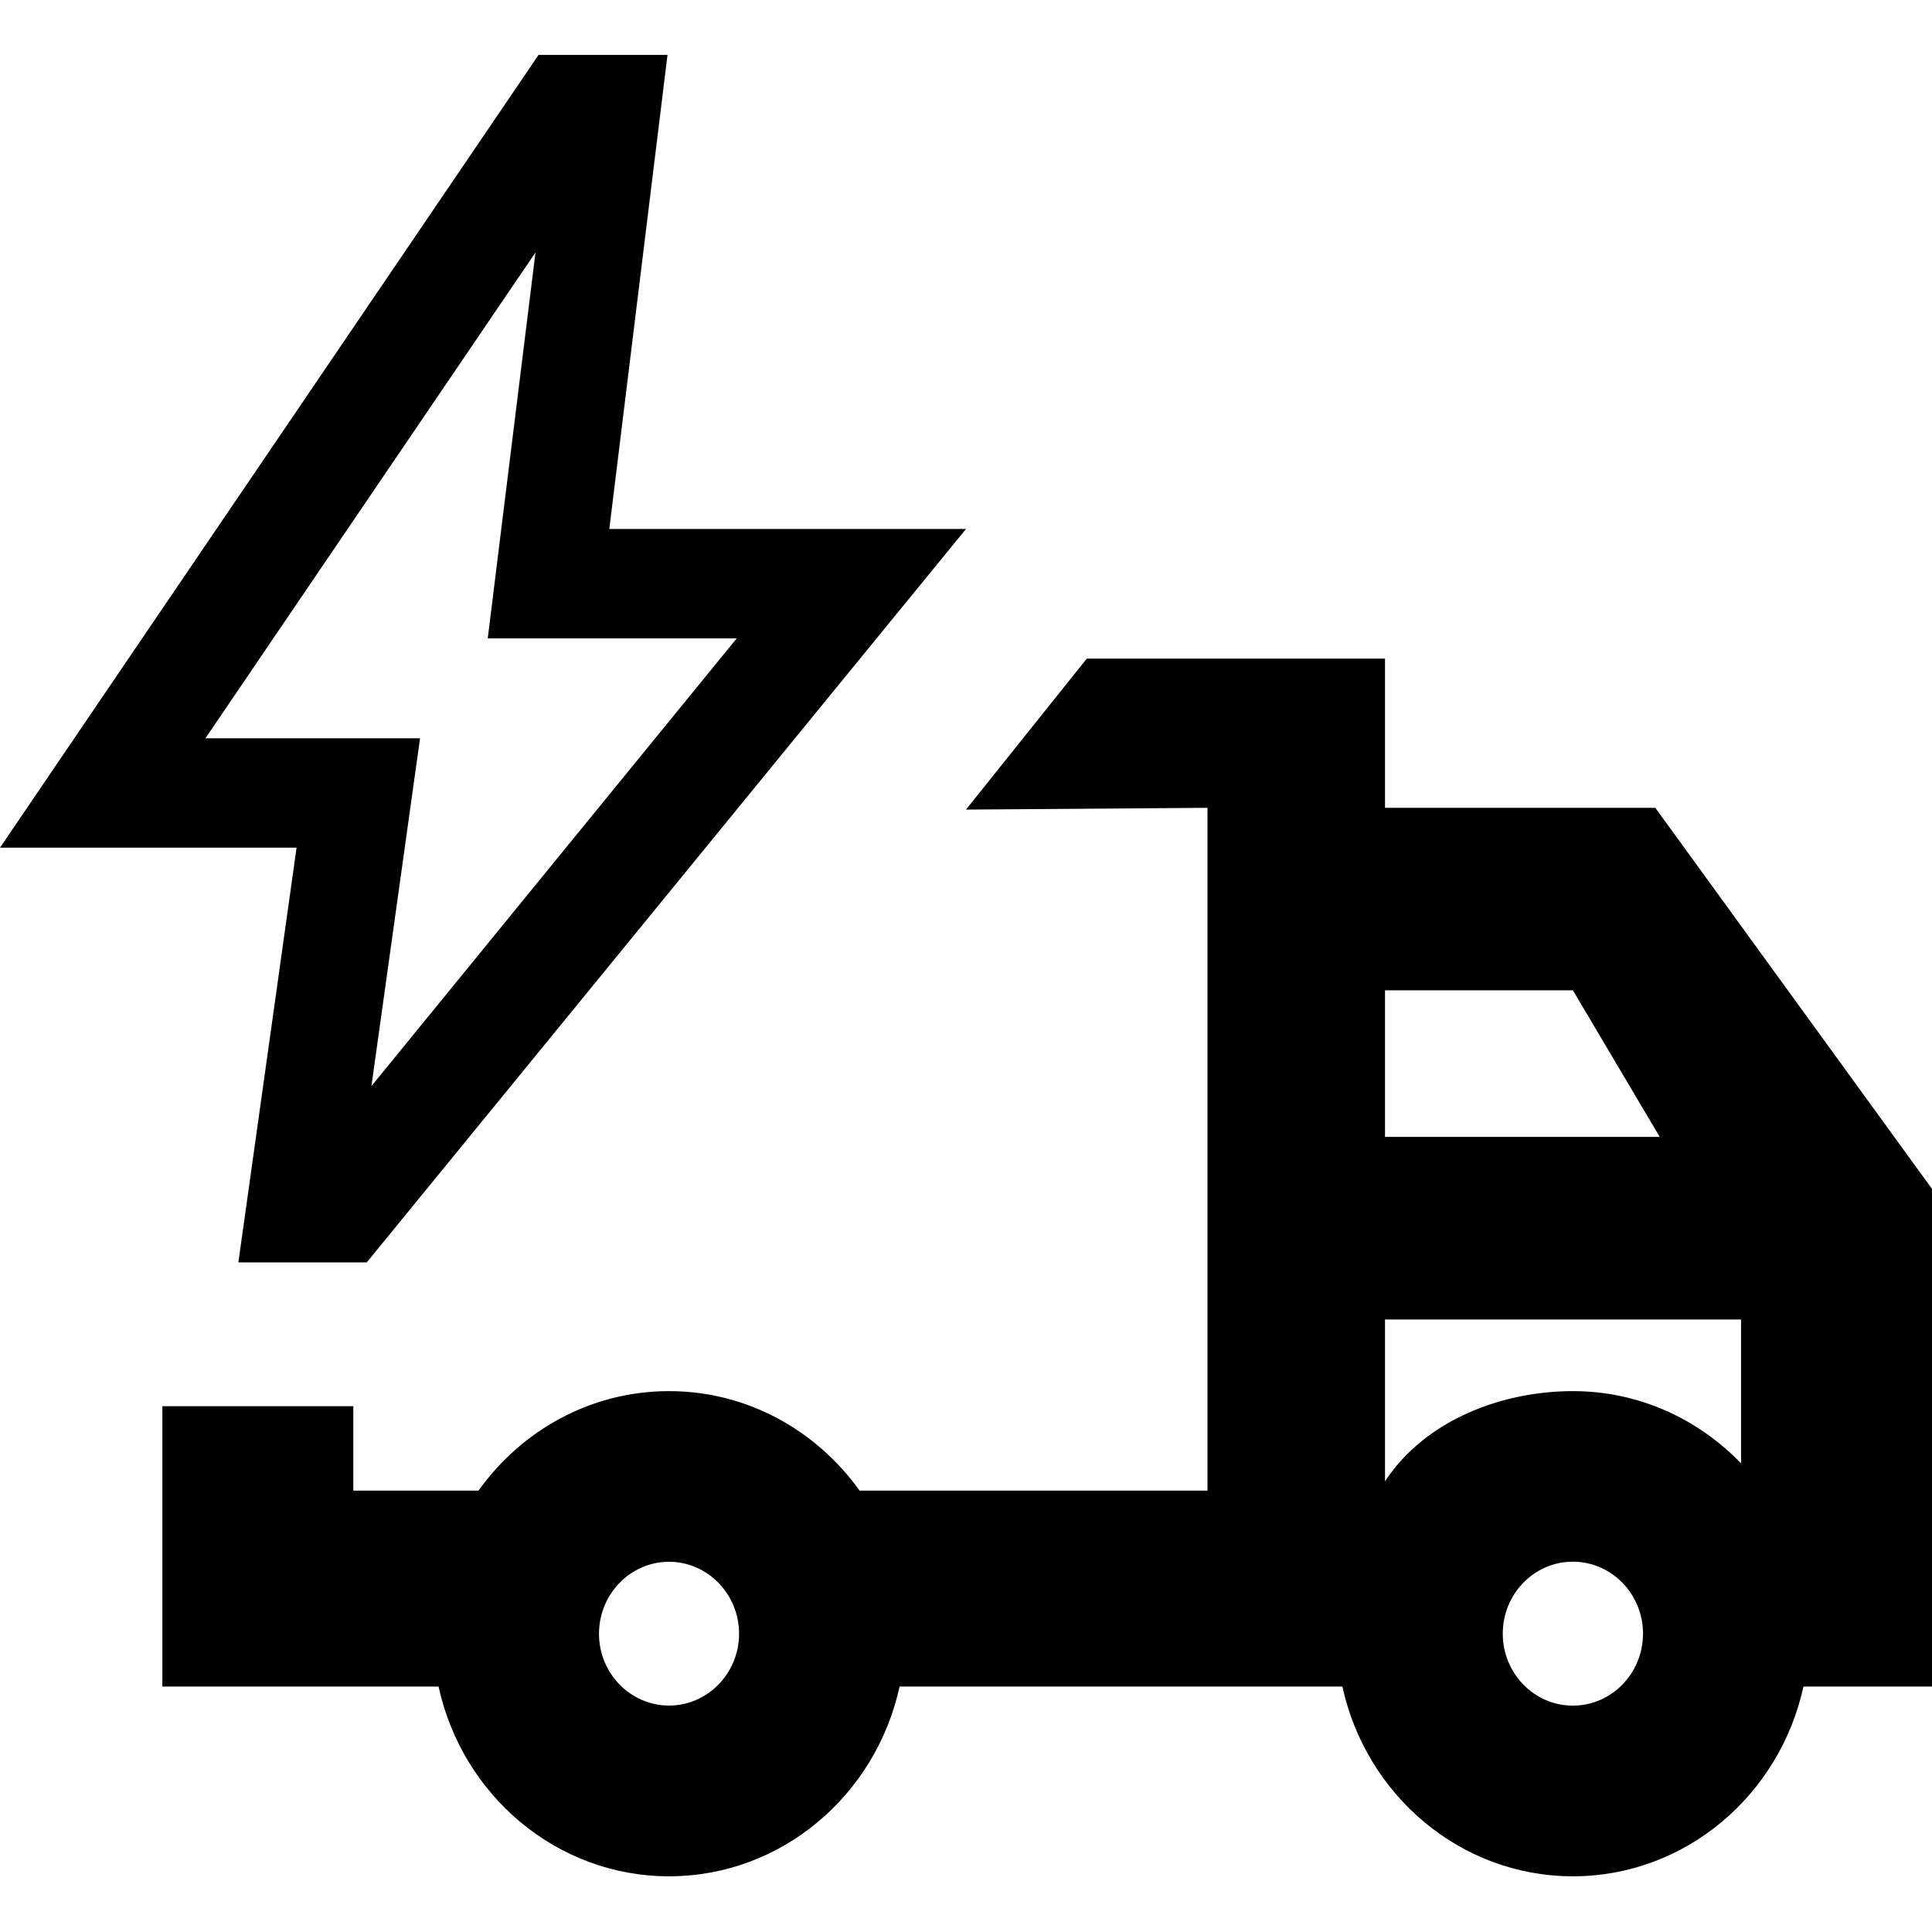 <svg width="24" height="24" viewBox="0 0 24 24" fill="none" xmlns="http://www.w3.org/2000/svg">
<path fill-rule="evenodd" clip-rule="evenodd" d="M9.152 7.93L4.614 13.492L5.218 9.171H2.552L6.652 3.136L6.059 7.93H9.152ZM3.684 10.53L2.961 15.682H4.556L12 6.571H7.569L8.292 0.682H6.69L0 10.53H3.684ZM8.311 17.281C9.282 17.281 10.143 17.769 10.678 18.517H15L15 10.035L12 10.057L13.5 8.182H17.205V10.035H20.563L24 14.769V20.951H22.403C22.11 22.298 20.938 23.308 19.539 23.308C18.14 23.308 16.969 22.298 16.676 20.951H11.175C10.882 22.298 9.71 23.308 8.311 23.308C6.912 23.308 5.741 22.298 5.448 20.951H2.017V17.468H4.389V18.517H5.944C6.479 17.769 7.339 17.281 8.311 17.281ZM8.31 21.187C7.832 21.187 7.441 20.787 7.441 20.295C7.441 19.802 7.832 19.401 8.31 19.401C8.79 19.401 9.181 19.802 9.181 20.295C9.181 20.787 8.79 21.187 8.31 21.187ZM21.628 18.179C21.095 17.625 20.356 17.281 19.539 17.281C18.681 17.281 17.719 17.623 17.205 18.401V16.391H21.628V18.179ZM19.538 21.188C19.058 21.188 18.668 20.787 18.668 20.294C18.668 19.8 19.058 19.4 19.538 19.4C20.019 19.4 20.41 19.8 20.41 20.294C20.41 20.787 20.019 21.188 19.538 21.188ZM17.205 12.302H19.539L20.618 14.123H17.205V12.302Z" fill="black"/>
</svg>
